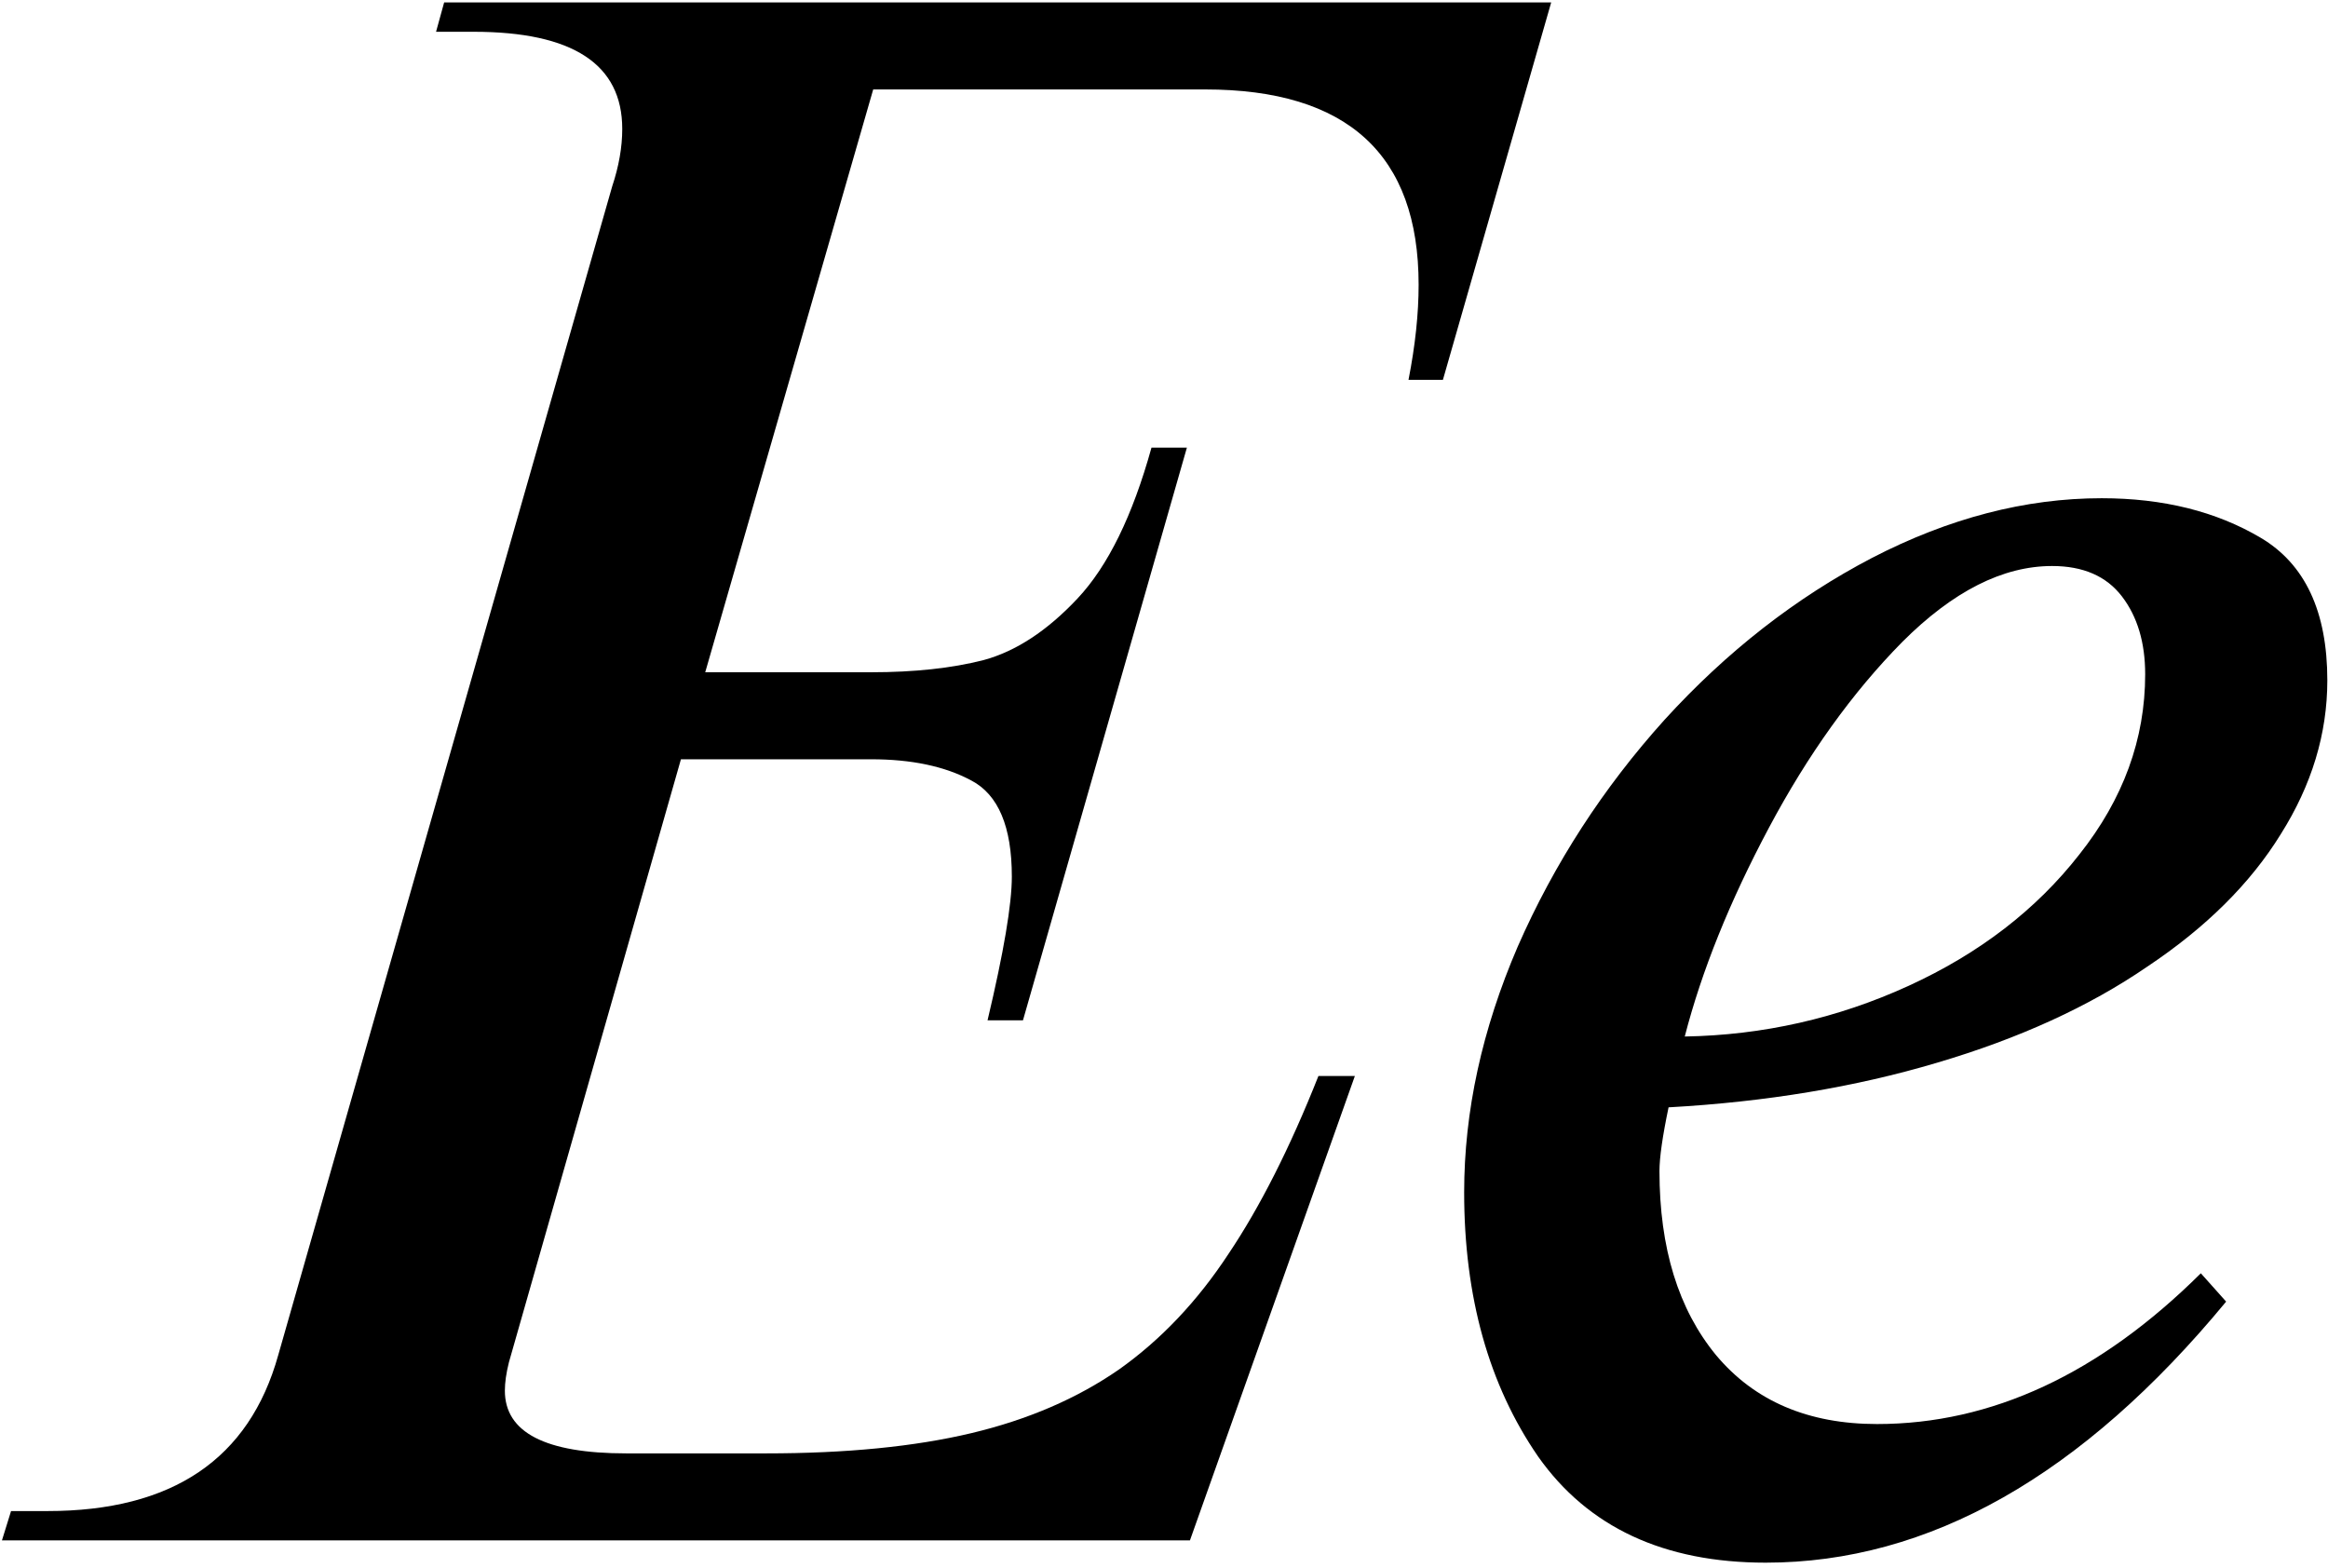 <?xml version="1.0" encoding="UTF-8"?>
<svg xmlns="http://www.w3.org/2000/svg" width="337" height="227" viewBox="0 0 337 227" fill="none">
  <path d="M318.592 184.336L322.254 188.438C301.453 213.633 279.236 226.23 255.604 226.23C240.857 226.23 229.871 221.104 222.645 210.85C215.516 200.498 211.951 187.754 211.951 172.617C211.951 160.898 214.539 149.033 219.715 137.021C224.988 125.01 232.068 114.072 240.955 104.209C249.939 94.346 259.949 86.533 270.984 80.772C282.117 75.01 293.201 72.129 304.236 72.129C313.123 72.129 320.789 74.033 327.234 77.842C333.68 81.65 336.902 88.535 336.902 98.496C336.902 106.211 334.656 113.633 330.164 120.762C325.77 127.891 319.324 134.287 310.828 139.951C302.43 145.713 292.273 150.352 280.359 153.867C268.543 157.383 255.604 159.531 241.541 160.312C240.662 164.512 240.223 167.588 240.223 169.541C240.223 180.674 242.957 189.561 248.426 196.201C253.992 202.842 261.756 206.162 271.717 206.162C288.318 206.162 303.943 198.887 318.592 184.336ZM243.885 150.059C255.213 149.863 266.004 147.422 276.258 142.734C286.512 138.047 294.764 131.699 301.014 123.691C307.361 115.684 310.535 106.992 310.535 97.617C310.535 93.027 309.412 89.268 307.166 86.338C304.92 83.408 301.551 81.943 297.059 81.943C289.93 81.943 282.703 85.606 275.379 92.93C268.152 100.254 261.707 109.238 256.043 119.883C250.379 130.527 246.326 140.586 243.885 150.059Z" fill="black"></path>
  <path d="M64.295 0.352H224.549L208.875 54.99H203.895C204.871 50.01 205.359 45.42 205.359 41.221C205.359 22.373 195.057 12.949 174.451 12.949H126.404L102.088 97.324H126.111C132.361 97.324 137.781 96.738 142.371 95.566C147.059 94.297 151.6 91.318 155.994 86.631C160.389 81.943 163.953 74.668 166.688 64.805H171.814L148.084 147.715H142.957C145.301 137.852 146.473 130.918 146.473 126.914C146.473 119.688 144.52 115.049 140.613 112.998C136.805 110.947 131.971 109.922 126.111 109.922H98.572L73.67 197.227C73.279 198.789 73.084 200.156 73.084 201.328C73.084 207.383 78.943 210.41 90.662 210.41H110.877C122.498 210.41 132.41 209.434 140.613 207.48C148.816 205.527 155.945 202.451 162 198.252C168.055 193.955 173.328 188.389 177.82 181.553C182.41 174.717 186.756 166.123 190.857 155.771H196.131L172.254 223.008H0.281L1.6 218.76H6.873C24.939 218.76 36.072 211.24 40.272 196.201L88.611 27.012C89.588 24.082 90.076 21.299 90.076 18.662C90.076 9.287 82.898 4.6 68.543 4.6H63.123L64.295 0.352Z" fill="black"></path>
</svg>
